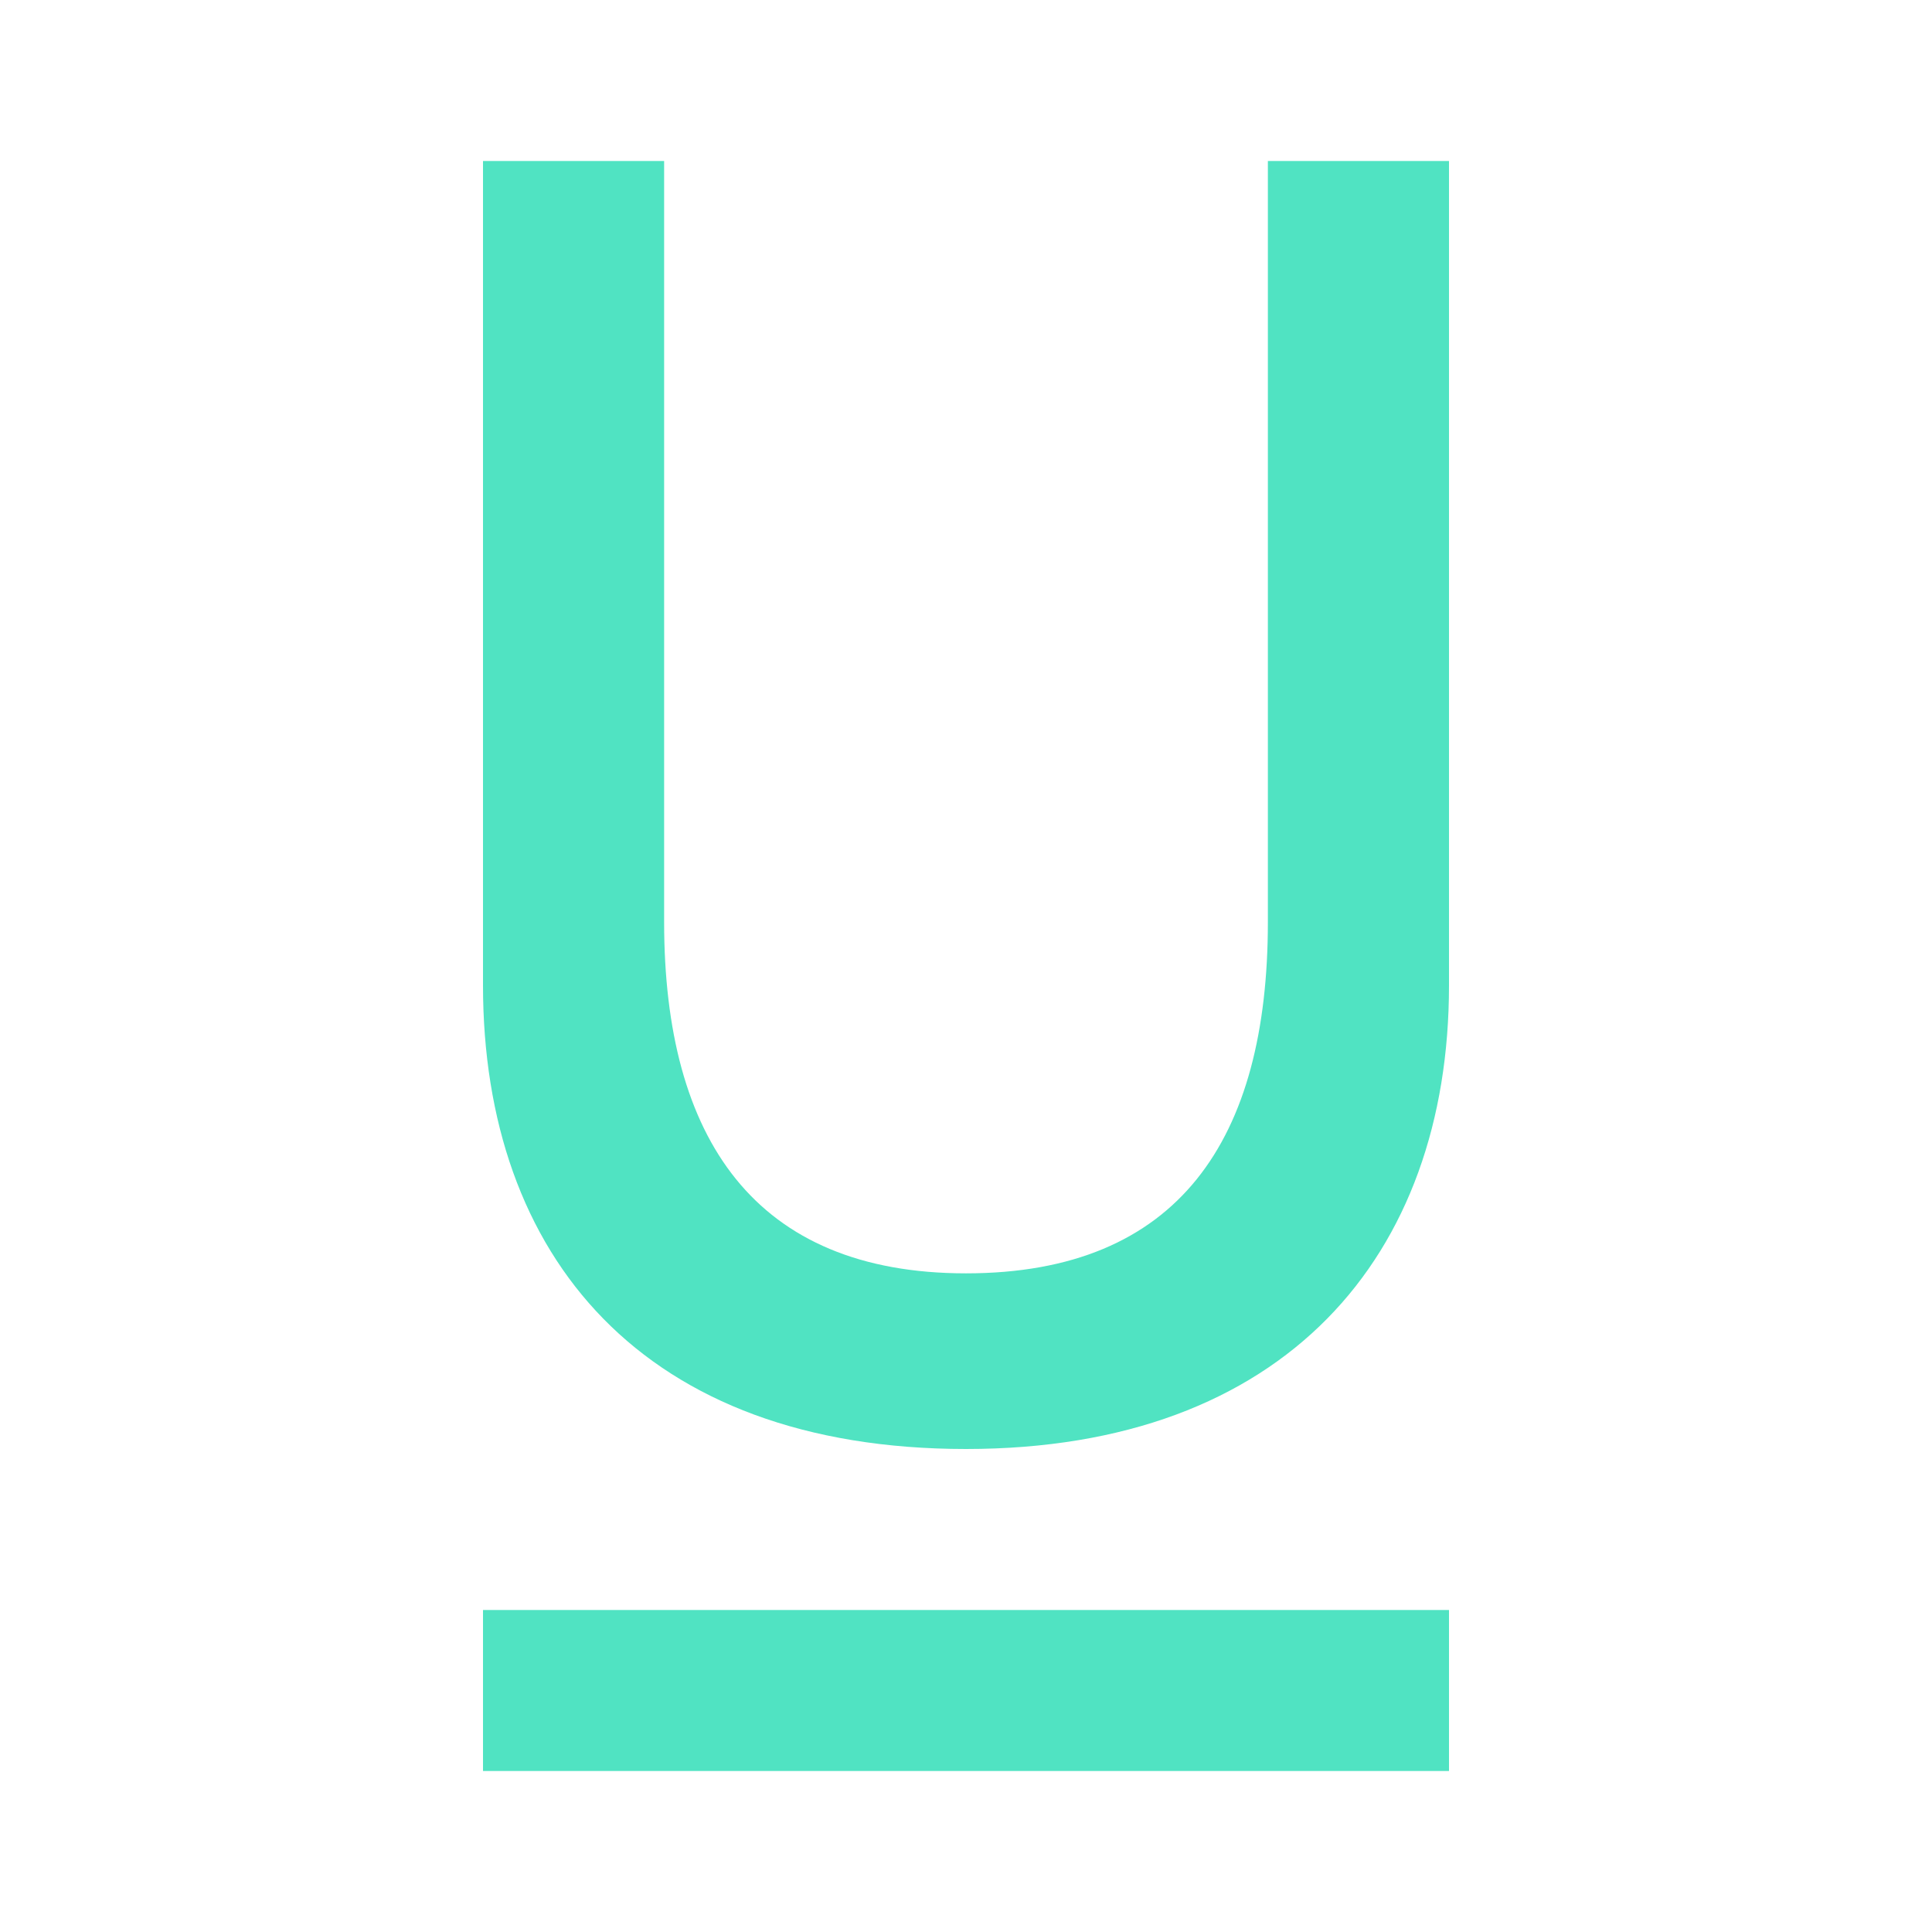 <?xml version="1.0" encoding="UTF-8"?>
<svg width="12px" height="12px" viewBox="0 0 12 12" version="1.1" xmlns="http://www.w3.org/2000/svg" xmlns:xlink="http://www.w3.org/1999/xlink">
    <!-- Generator: Sketch 50.2 (55047) - http://www.bohemiancoding.com/sketch -->
    <title>underline</title>
    <desc>Created with Sketch.</desc>
    <defs></defs>
    <g id="underline" stroke="none" stroke-width="1" fill="none" fill-rule="evenodd">
        <path d="M9,1 L9,6.12 C9,7.803 7.98,9 6,9 C3.994,9 3,7.803 3,6.12 L3,1 L4.125,1 L4.125,5.727 C4.125,7.074 4.689,7.909 6,7.909 C7.324,7.909 7.875,7.074 7.875,5.727 L7.875,1 L9,1 Z" id="U" fill="#50E3C2"></path>
        <rect id="Rectangle-11" fill="#50E3C2" x="3" y="10" width="6" height="1"></rect>
    </g>
</svg>